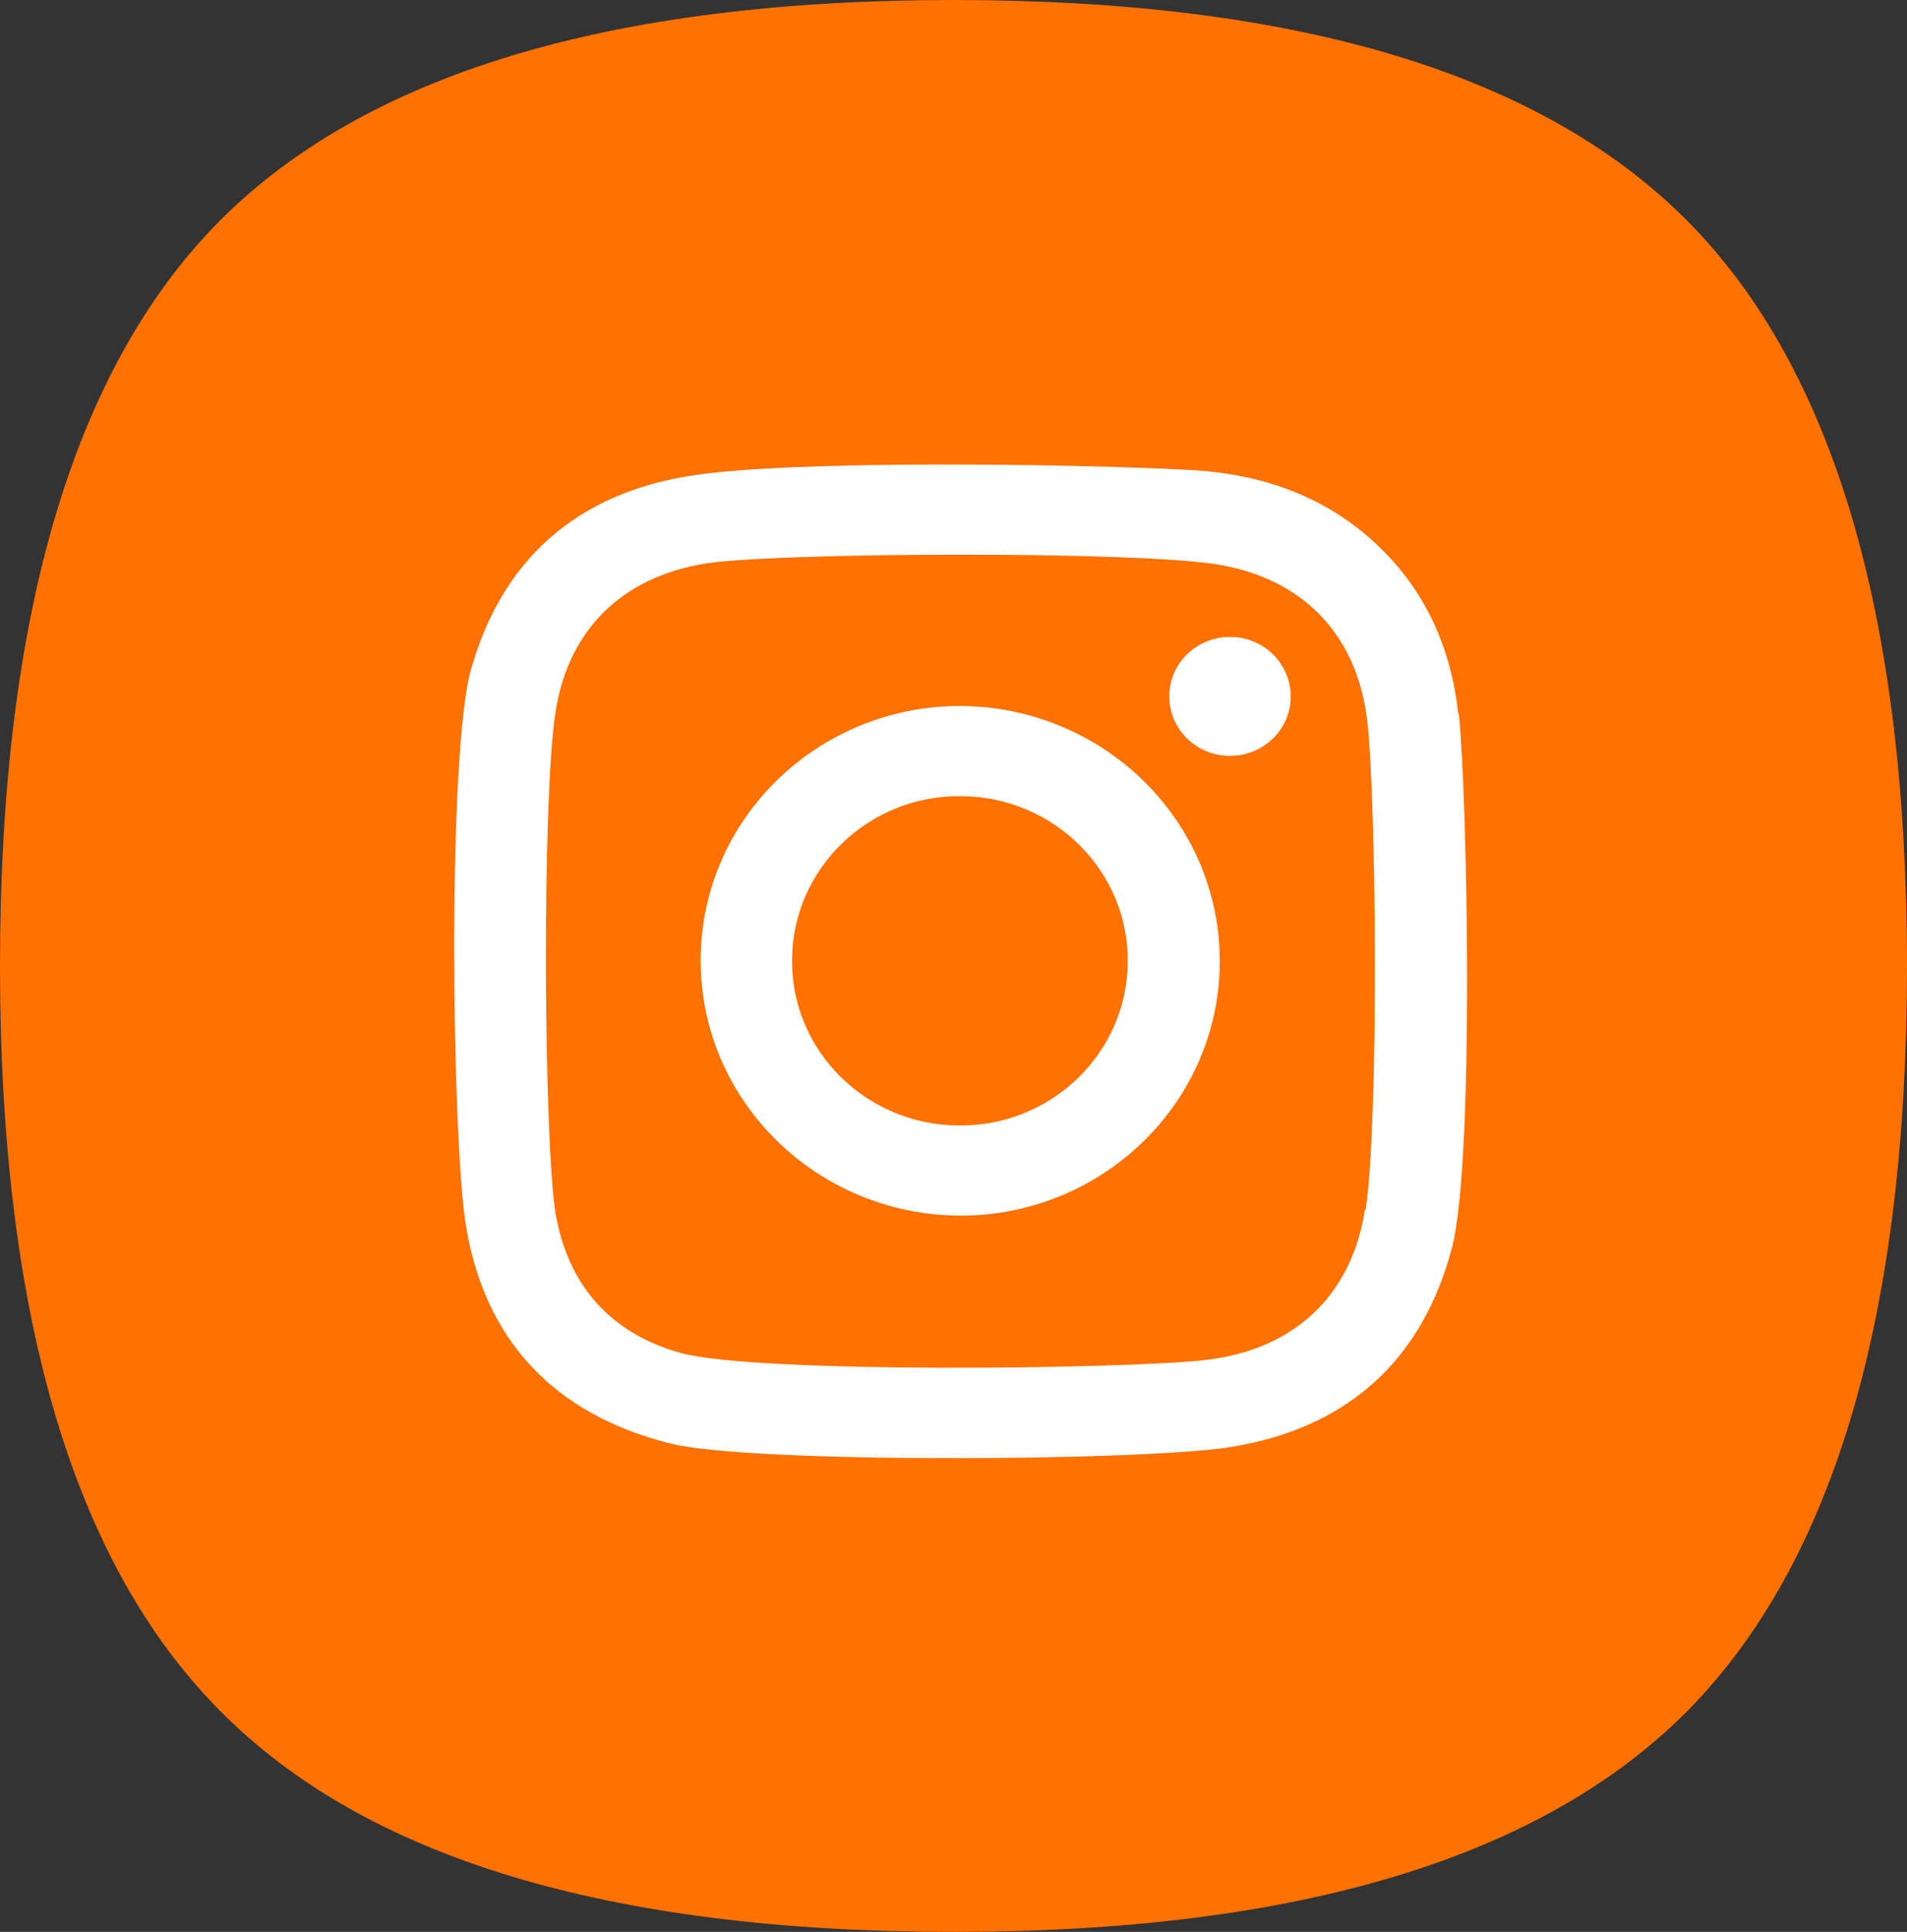 <?xml version="1.0" encoding="UTF-8"?>
<svg id="Layer_1" data-name="Layer 1" xmlns="http://www.w3.org/2000/svg" viewBox="0 0 29.83 30.21">
  <rect x="0" y="0" width="29.83" height="30.21" fill="#333333" stroke="none"/>
  <defs>
    <style>
      .cls-1 {
        fill: #fff;
      }

      .cls-2 {
        fill: #ff7100;
      }
    </style>
  </defs>
  <path class="cls-2" d="M29.83,15.1c0,5.45-1.14,9.32-3.42,11.64-2.28,2.31-6.11,3.47-11.49,3.47s-9.21-1.15-11.49-3.47C1.14,24.43,0,20.55,0,15.1S1.14,5.78,3.42,3.47C5.71,1.16,9.54,0,14.92,0s9.21,1.16,11.49,3.47c2.28,2.31,3.42,6.19,3.42,11.64"/>
  <path class="cls-1" d="M22.81,11.16c-.11-1.02-.51-1.93-1.28-2.65-.81-.76-1.81-1.1-2.9-1.16-1.86-.1-6.28-.16-7.83,.09-1.77,.28-2.94,1.3-3.43,3.02-.38,1.32-.3,7.41-.08,8.72,.3,1.79,1.38,2.93,3.18,3.39,1.25,.32,7.39,.28,8.77,.06,1.82-.29,3-1.34,3.47-3.11,.36-1.36,.24-7.13,.11-8.35Zm-1.46,7.76c-.21,1.36-1.13,2.2-2.52,2.35-1.28,.14-6.98,.21-8.17-.11-1.13-.31-1.78-1.08-1.97-2.19-.18-1.07-.22-6.41,0-7.84,.21-1.35,1.13-2.18,2.51-2.34,1.4-.15,6.45-.17,7.8,.03,1.38,.21,2.24,1.11,2.39,2.48,.14,1.27,.18,6.26-.03,7.63Zm-6.33-7.88c-2.24,0-4.06,1.78-4.06,3.98,0,2.2,1.82,3.98,4.06,3.99,2.24,0,4.06-1.78,4.06-3.98,0-2.2-1.82-3.98-4.06-3.99Zm-.03,6.56c-1.45-.01-2.62-1.18-2.6-2.6,.01-1.42,1.2-2.57,2.65-2.55,1.45,.01,2.62,1.18,2.6,2.6-.01,1.42-1.2,2.57-2.65,2.55Zm5.2-6.71c0,.52-.43,.93-.95,.93-.53,0-.95-.42-.95-.93,0-.52,.43-.93,.95-.93,.53,0,.95,.42,.95,.93Z"/>
</svg>